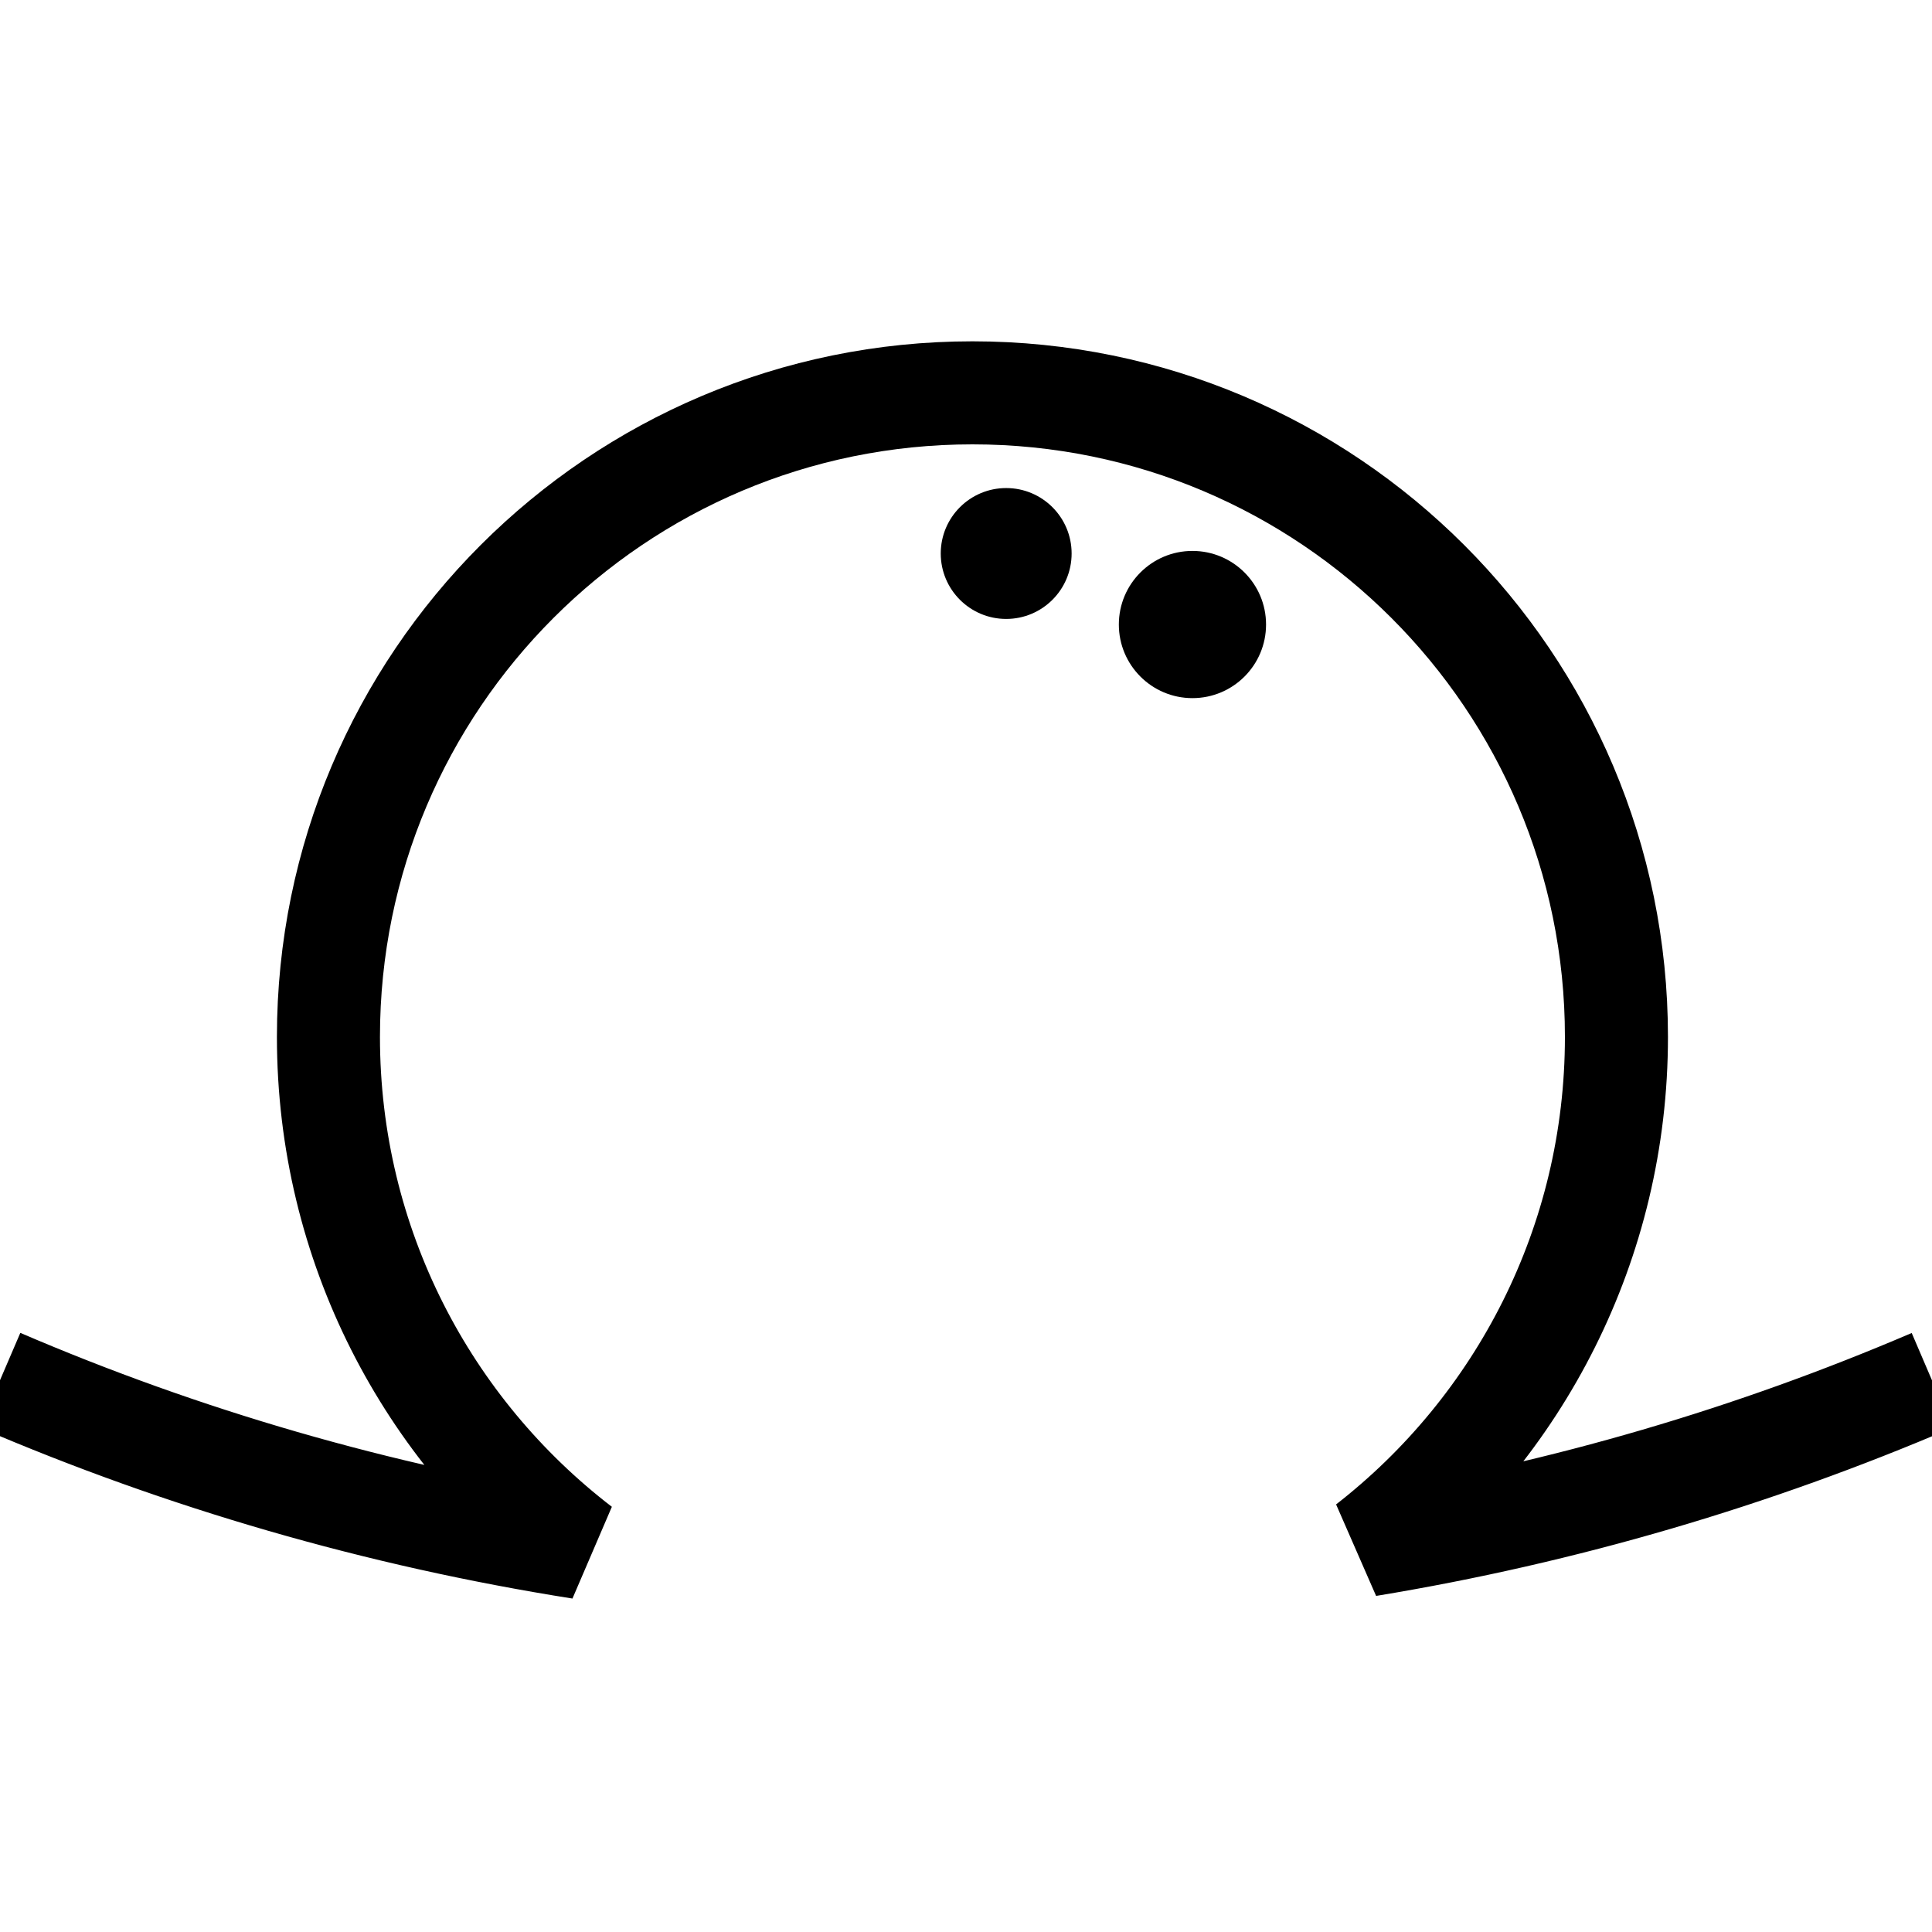<?xml version="1.0" encoding="UTF-8" standalone="no"?>
<!DOCTYPE svg PUBLIC "-//W3C//DTD SVG 1.1//EN" "http://www.w3.org/Graphics/SVG/1.1/DTD/svg11.dtd">
<svg width="100%" height="100%" viewBox="0 0 30 30" version="1.1" xmlns="http://www.w3.org/2000/svg" xmlns:xlink="http://www.w3.org/1999/xlink" xml:space="preserve" xmlns:serif="http://www.serif.com/" style="fill-rule:evenodd;clip-rule:evenodd;stroke-miterlimit:2;">
    <g transform="matrix(1,0,0,1,-995.096,-200.529)">
        <g id="Key-Lettering" serif:id="Key Lettering">
        </g>
        <g id="Galligraphy">
            <g id="Consonants">
            </g>
            <g id="Vowels">
            </g>
            <g id="Key">
            </g>
            <g id="Letters-for-Export" serif:id="Letters for Export" transform="matrix(1,0,0,1,727,-1.872)">
                <g id="Bisecteds">
                </g>
                <g id="Arcs">
                </g>
                <g id="Circles">
                </g>
                <g id="Crescents" transform="matrix(1,0,0,1,0,-6)">
                    <g id="_-F----Crescent" serif:id="&quot;F&quot; - Crescent">
                    </g>
                    <g id="_-H----Crescent" serif:id="&quot;H&quot; - Crescent">
                    </g>
                    <g id="_-G----Crescent" serif:id="&quot;G&quot; - Crescent">
                    </g>
                    <g id="_-ND----Crescent" serif:id="&quot;ND&quot; - Crescent">
                    </g>
                    <g id="_-D----Crescent" serif:id="&quot;D&quot; - Crescent">
                    </g>
                    <g id="_-CH----Crescent" serif:id="&quot;CH&quot; - Crescent" transform="matrix(0.2,0,0,0.2,16.034,92.001)">
                        <g transform="matrix(-1,0,0,1,2506.31,-60)">
                            <rect x="1096" y="642" width="150" height="150" style="fill:transparent;"/>
                        </g>
                        <g transform="matrix(1,0,0,1,1410.31,655.33)">
                            <path d="M0,33.84C-13.84,39.77 -28.51,44.11 -43.81,46.63C-32.06,37.49 -24.5,23.21 -24.5,7.17C-24.5,-20.44 -46.89,-42.83 -74.5,-42.83C-102.11,-42.83 -124.5,-20.44 -124.5,7.17C-124.5,23.33 -116.83,37.7 -104.93,46.83C-120.68,44.34 -135.79,39.93 -150,33.83" style="fill:none;stroke:black;stroke-width:8px;"/>
                        </g>
                        <g id="Dots---2" serif:id="Dots - 2" transform="matrix(0.635,0,0,0.635,603.453,111.433)">
                            <g transform="matrix(1.073,0,0,1.073,-65.653,-62.43)">
                                <circle cx="1161.11" cy="819.981" r="8.387"/>
                            </g>
                            <g transform="matrix(0.954,0,0,0.954,49.745,26.463)">
                                <circle cx="1161.11" cy="819.981" r="8.387"/>
                            </g>
                        </g>
                    </g>
                    <g id="_-----Crescent" serif:id="&quot;&quot; - Crescent">
                    </g>
                    <g id="_-B----Crescent" serif:id="&quot;B&quot; - Crescent">
                    </g>
                </g>
                <g id="Decor">
                </g>
            </g>
        </g>
    </g>
</svg>

